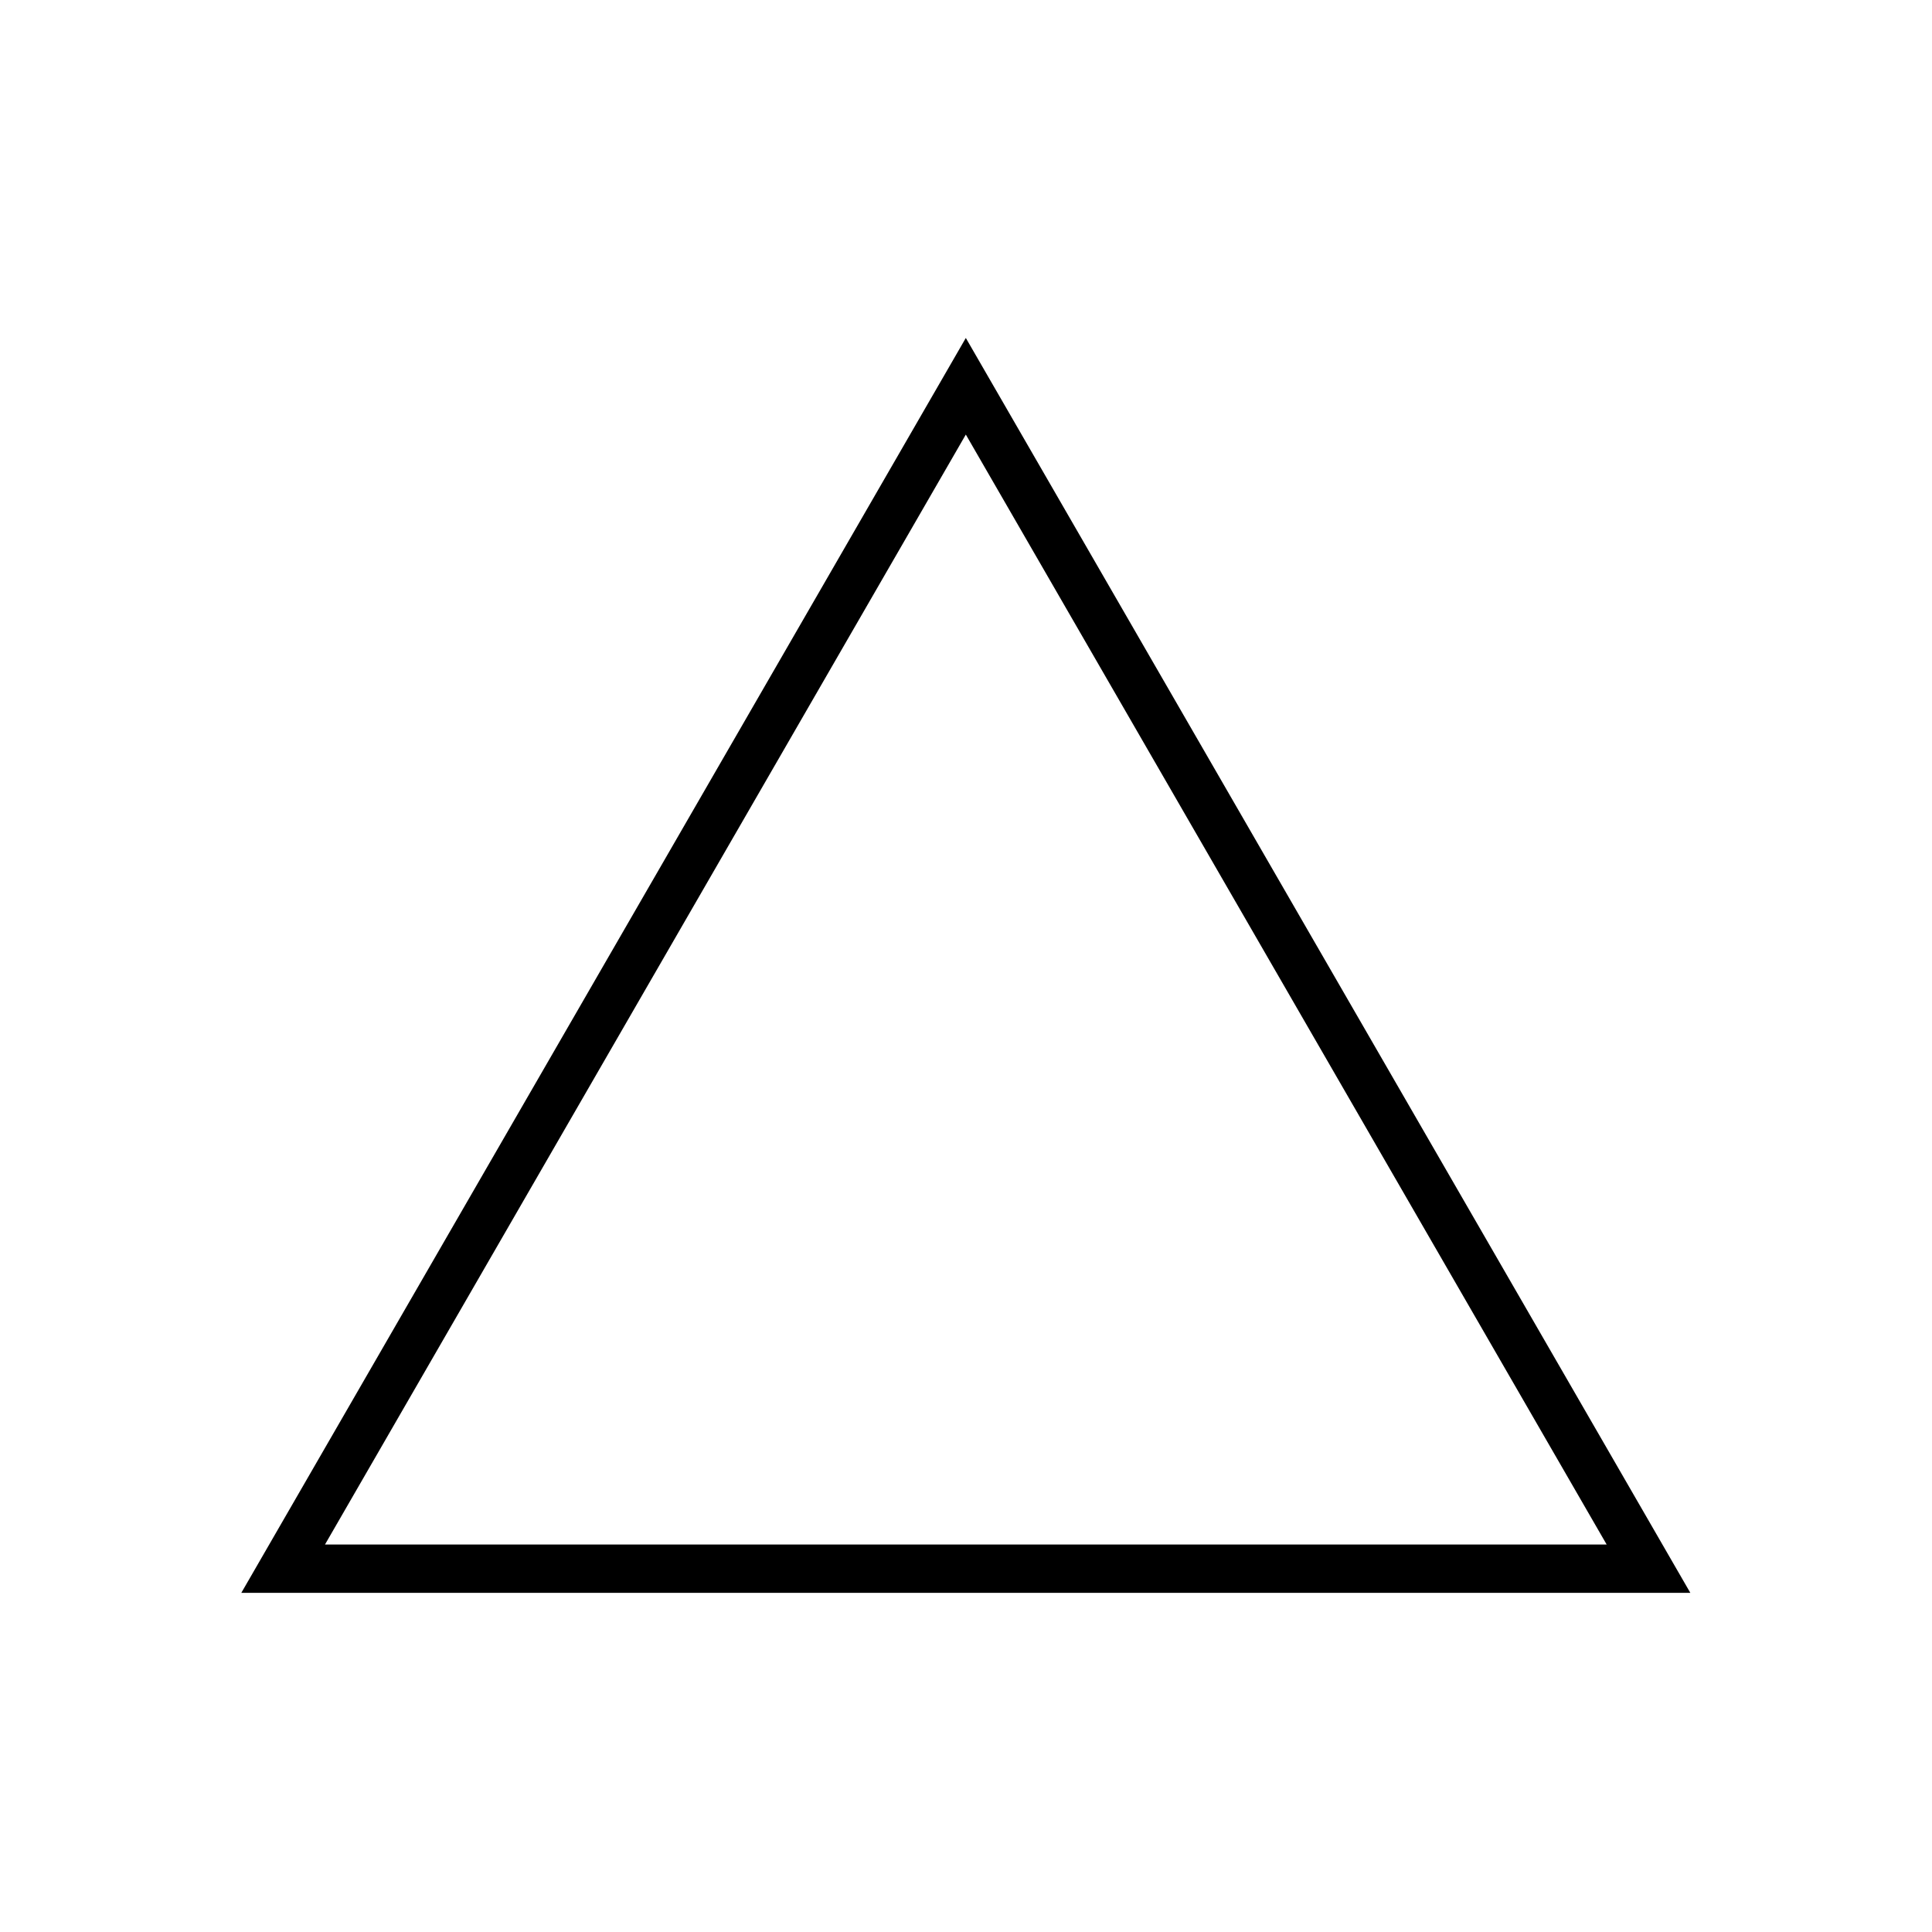 <?xml version="1.0" encoding="UTF-8" standalone="no"?>
<svg
   xmlns:dc="http://purl.org/dc/elements/1.1/"
   xmlns:cc="http://creativecommons.org/ns#"
   xmlns:rdf="http://www.w3.org/1999/02/22-rdf-syntax-ns#"
   xmlns:svg="http://www.w3.org/2000/svg"
   xmlns="http://www.w3.org/2000/svg"
   xmlns:sodipodi="http://sodipodi.sourceforge.net/DTD/sodipodi-0.dtd"
   xmlns:inkscape="http://www.inkscape.org/namespaces/inkscape"
   width="200mm"
   height="200mm"
   viewBox="0 0 200 200"
   version="1.1"
   id="svg8"
   inkscape:version="1.0.1 (3bc2e813f5, 2020-09-07)"
   sodipodi:docname="triangle.svg"
   inkscape:export-filename="C:\Users\sawye\OneDrive\Desktop\triangle.png"
   inkscape:export-xdpi="1000"
   inkscape:export-ydpi="1000">
  <defs
     id="defs2" />
  <sodipodi:namedview
     id="base"
     pagecolor="#ffffff"
     bordercolor="#666666"
     borderopacity="1.0"
     inkscape:pageopacity="0.0"
     inkscape:pageshadow="2"
     inkscape:zoom="0.49497475"
     inkscape:cx="277.53599"
     inkscape:cy="304.17468"
     inkscape:document-units="mm"
     inkscape:current-layer="layer1"
     inkscape:document-rotation="0"
     showgrid="false"
     inkscape:window-width="1500"
     inkscape:window-height="978"
     inkscape:window-x="-6"
     inkscape:window-y="-6"
     inkscape:window-maximized="1" />
  <g
     inkscape:label="Layer 1"
     inkscape:groupmode="layer"
     id="layer1"
     transform="translate(-19.743,-68.475)">
    <rect
       style="fill:#ffffff;stroke:none;stroke-width:62.989"
       id="rect839"
       width="200"
       height="200"
       x="19.743"
       y="68.475" />
    <path
       sodipodi:type="star"
       style="fill:none;stroke:#000000;stroke-width:33333.1;stroke-miterlimit:4;stroke-dasharray:none"
       id="path833"
       sodipodi:sides="3"
       sodipodi:cx="500044.75"
       sodipodi:cy="577453.75"
       sodipodi:r1="544017.19"
       sodipodi:r2="272008.59"
       sodipodi:arg1="-1.5707963"
       sodipodi:arg2="-0.52359878"
       inkscape:flatsided="true"
       inkscape:rounded="0"
       inkscape:randomized="0"
       d="m 500044.76,33436.563 471132.69,816025.797 -942265.412,-0 z"
       inkscape:transform-center-x="-6.3612571e-06"
       inkscape:transform-center-y="-20.400662"
       transform="matrix(1.4999999e-4,0,0,1.4999999e-4,44.718,103.445)" />
  </g>
</svg>
